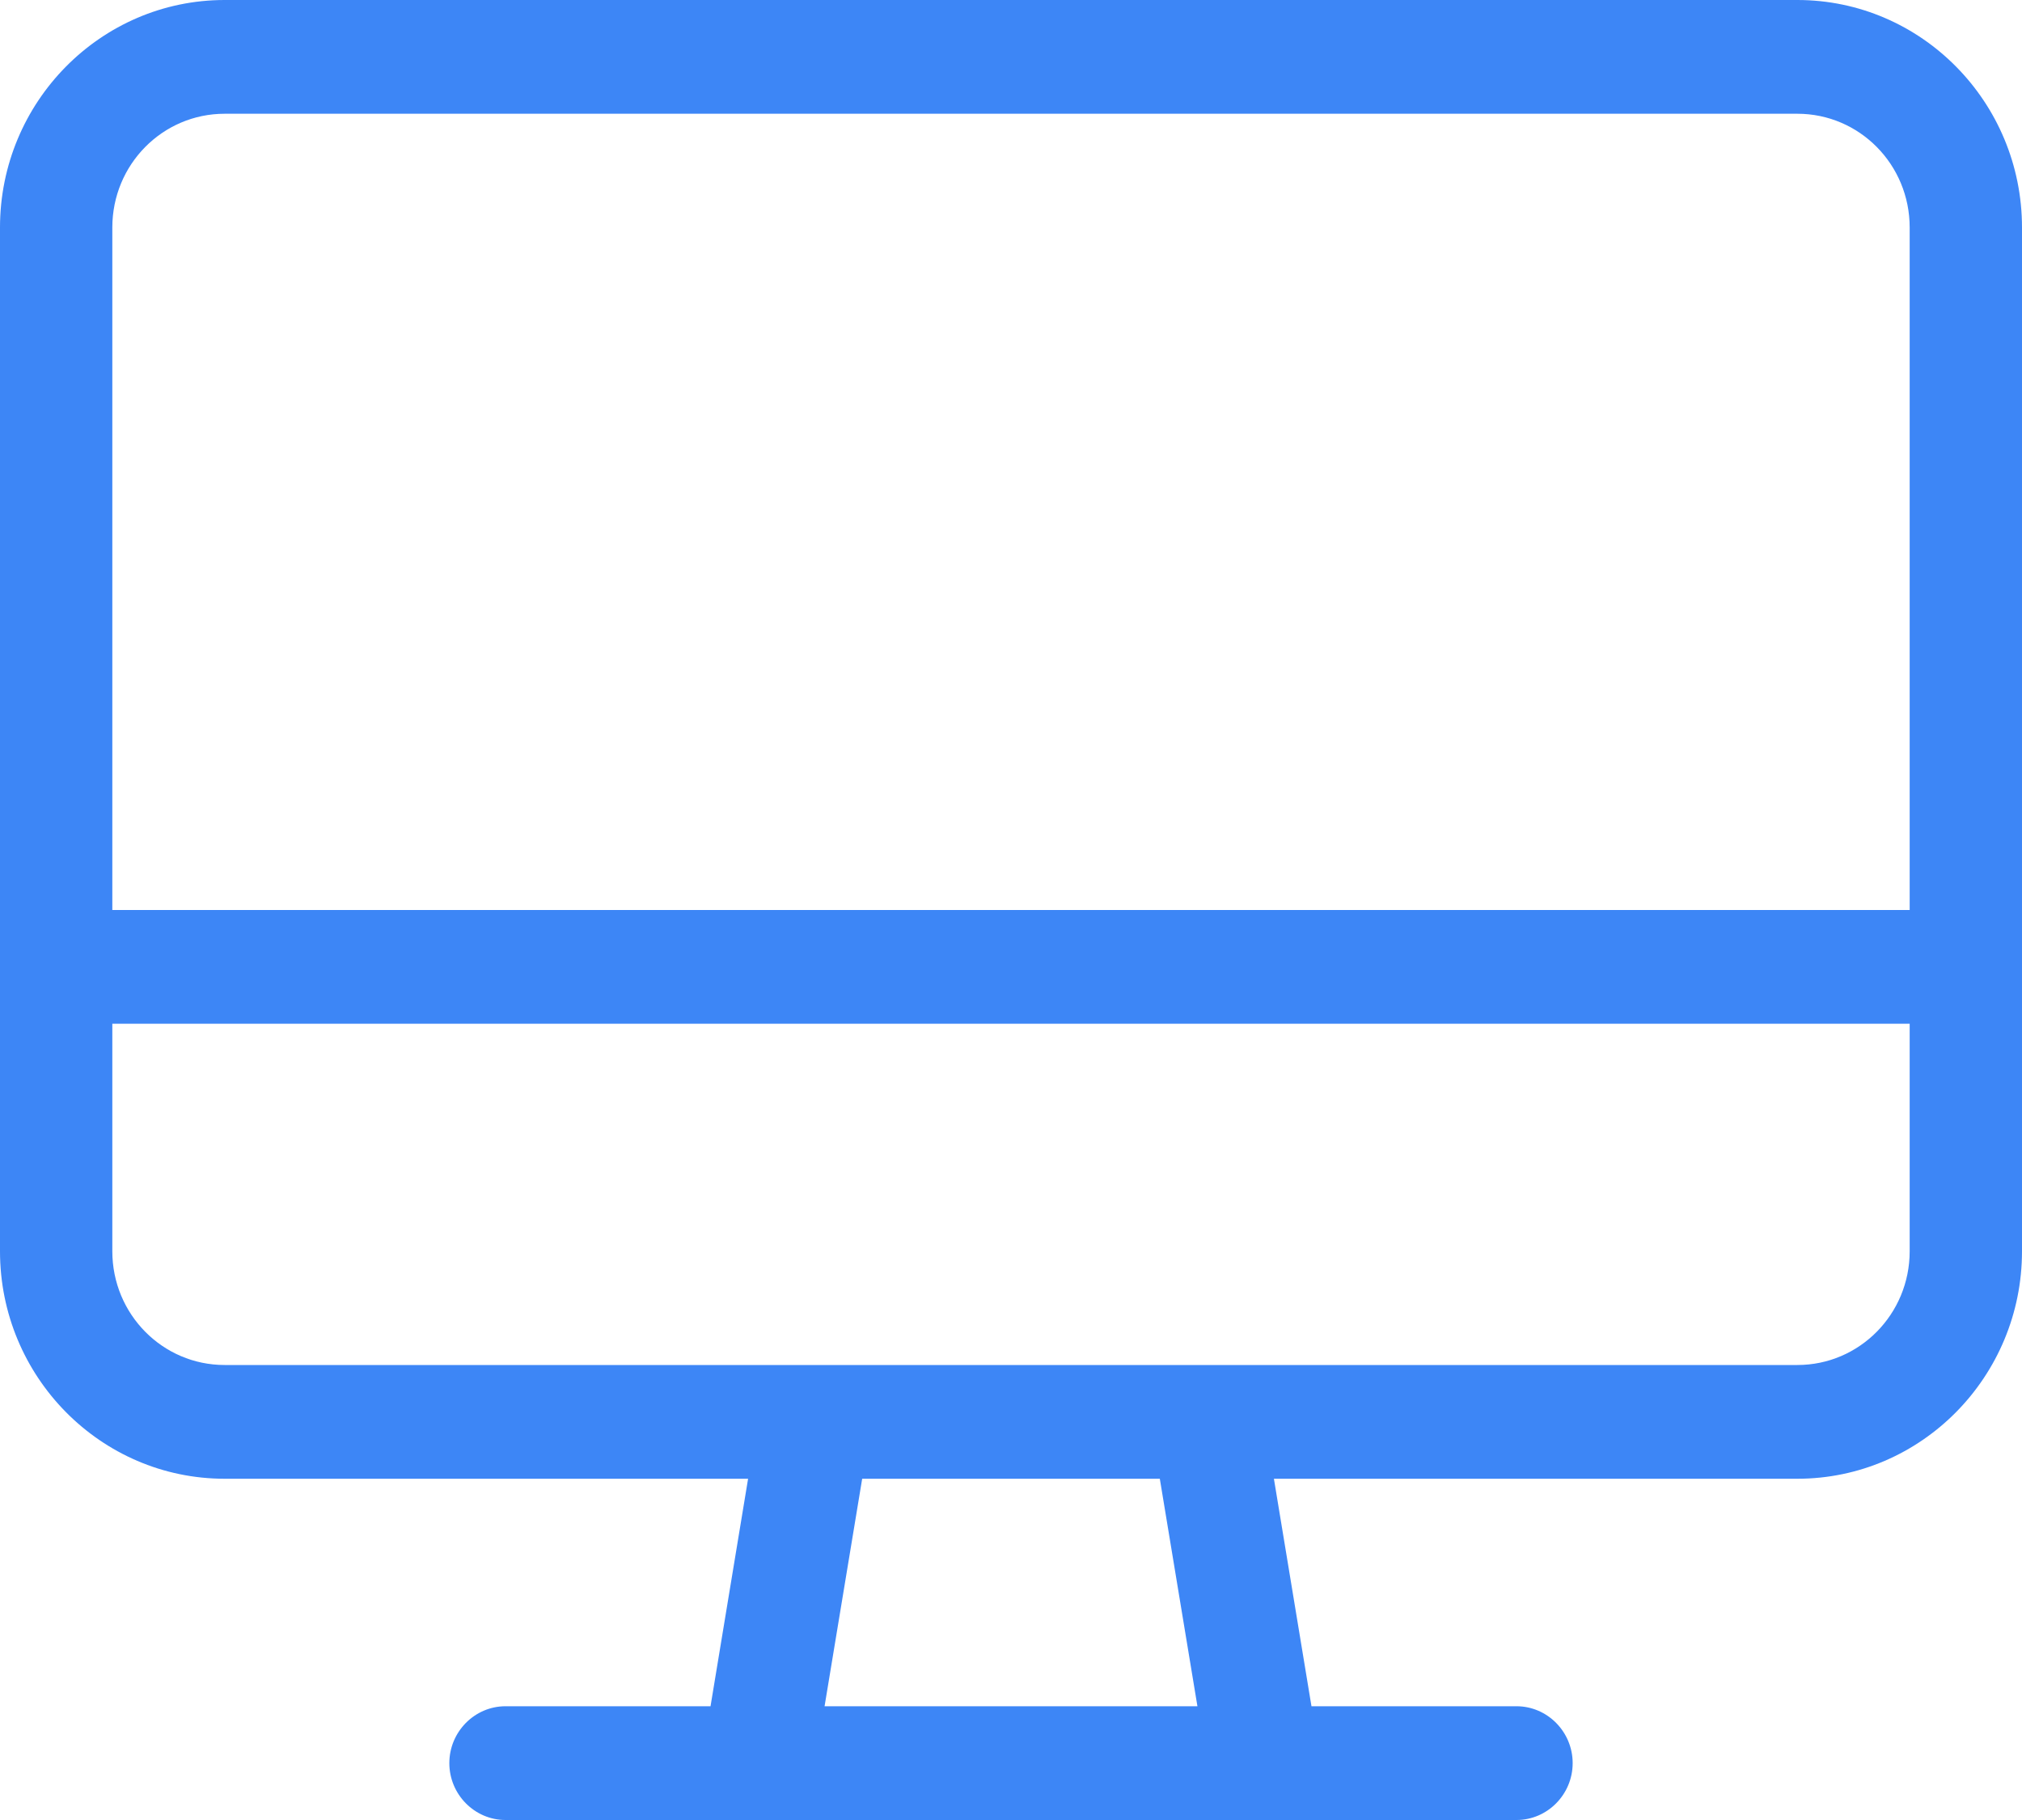 <svg width="40" height="36" viewBox="0 0 40 36" fill="none" xmlns="http://www.w3.org/2000/svg">
<g clip-path="url(#clip0_235_954)">
<path d="M35.556 2.25H4.444C3.215 2.25 2.222 3.255 2.222 4.5V18H37.778V4.5C37.778 3.255 36.785 2.25 35.556 2.25ZM40 18V20.25V24.75C40 27.232 38.007 29.25 35.556 29.25H25.201L25.944 33.75H30C30.611 33.75 31.111 34.256 31.111 34.875C31.111 35.494 30.611 36 30 36H25H15H10C9.389 36 8.889 35.494 8.889 34.875C8.889 34.256 9.389 33.75 10 33.75H14.056L14.799 29.25H4.444C1.993 29.25 0 27.232 0 24.75V20.25V18V4.5C0 2.018 1.993 0 4.444 0H35.556C38.007 0 40 2.018 40 4.5V18ZM2.222 20.25V24.75C2.222 25.994 3.215 27 4.444 27H16.09C16.104 27 16.118 27 16.132 27H23.868C23.882 27 23.896 27 23.91 27H35.556C36.785 27 37.778 25.994 37.778 24.75V20.25H2.222ZM16.312 33.75H23.688L22.944 29.25H17.056L16.312 33.75Z" fill="#3D86F6"/>
</g>
<defs>
<clipPath id="clip0_235_954">
<rect width="40" height="36" fill="white"/>
</clipPath>
</defs>
</svg>
